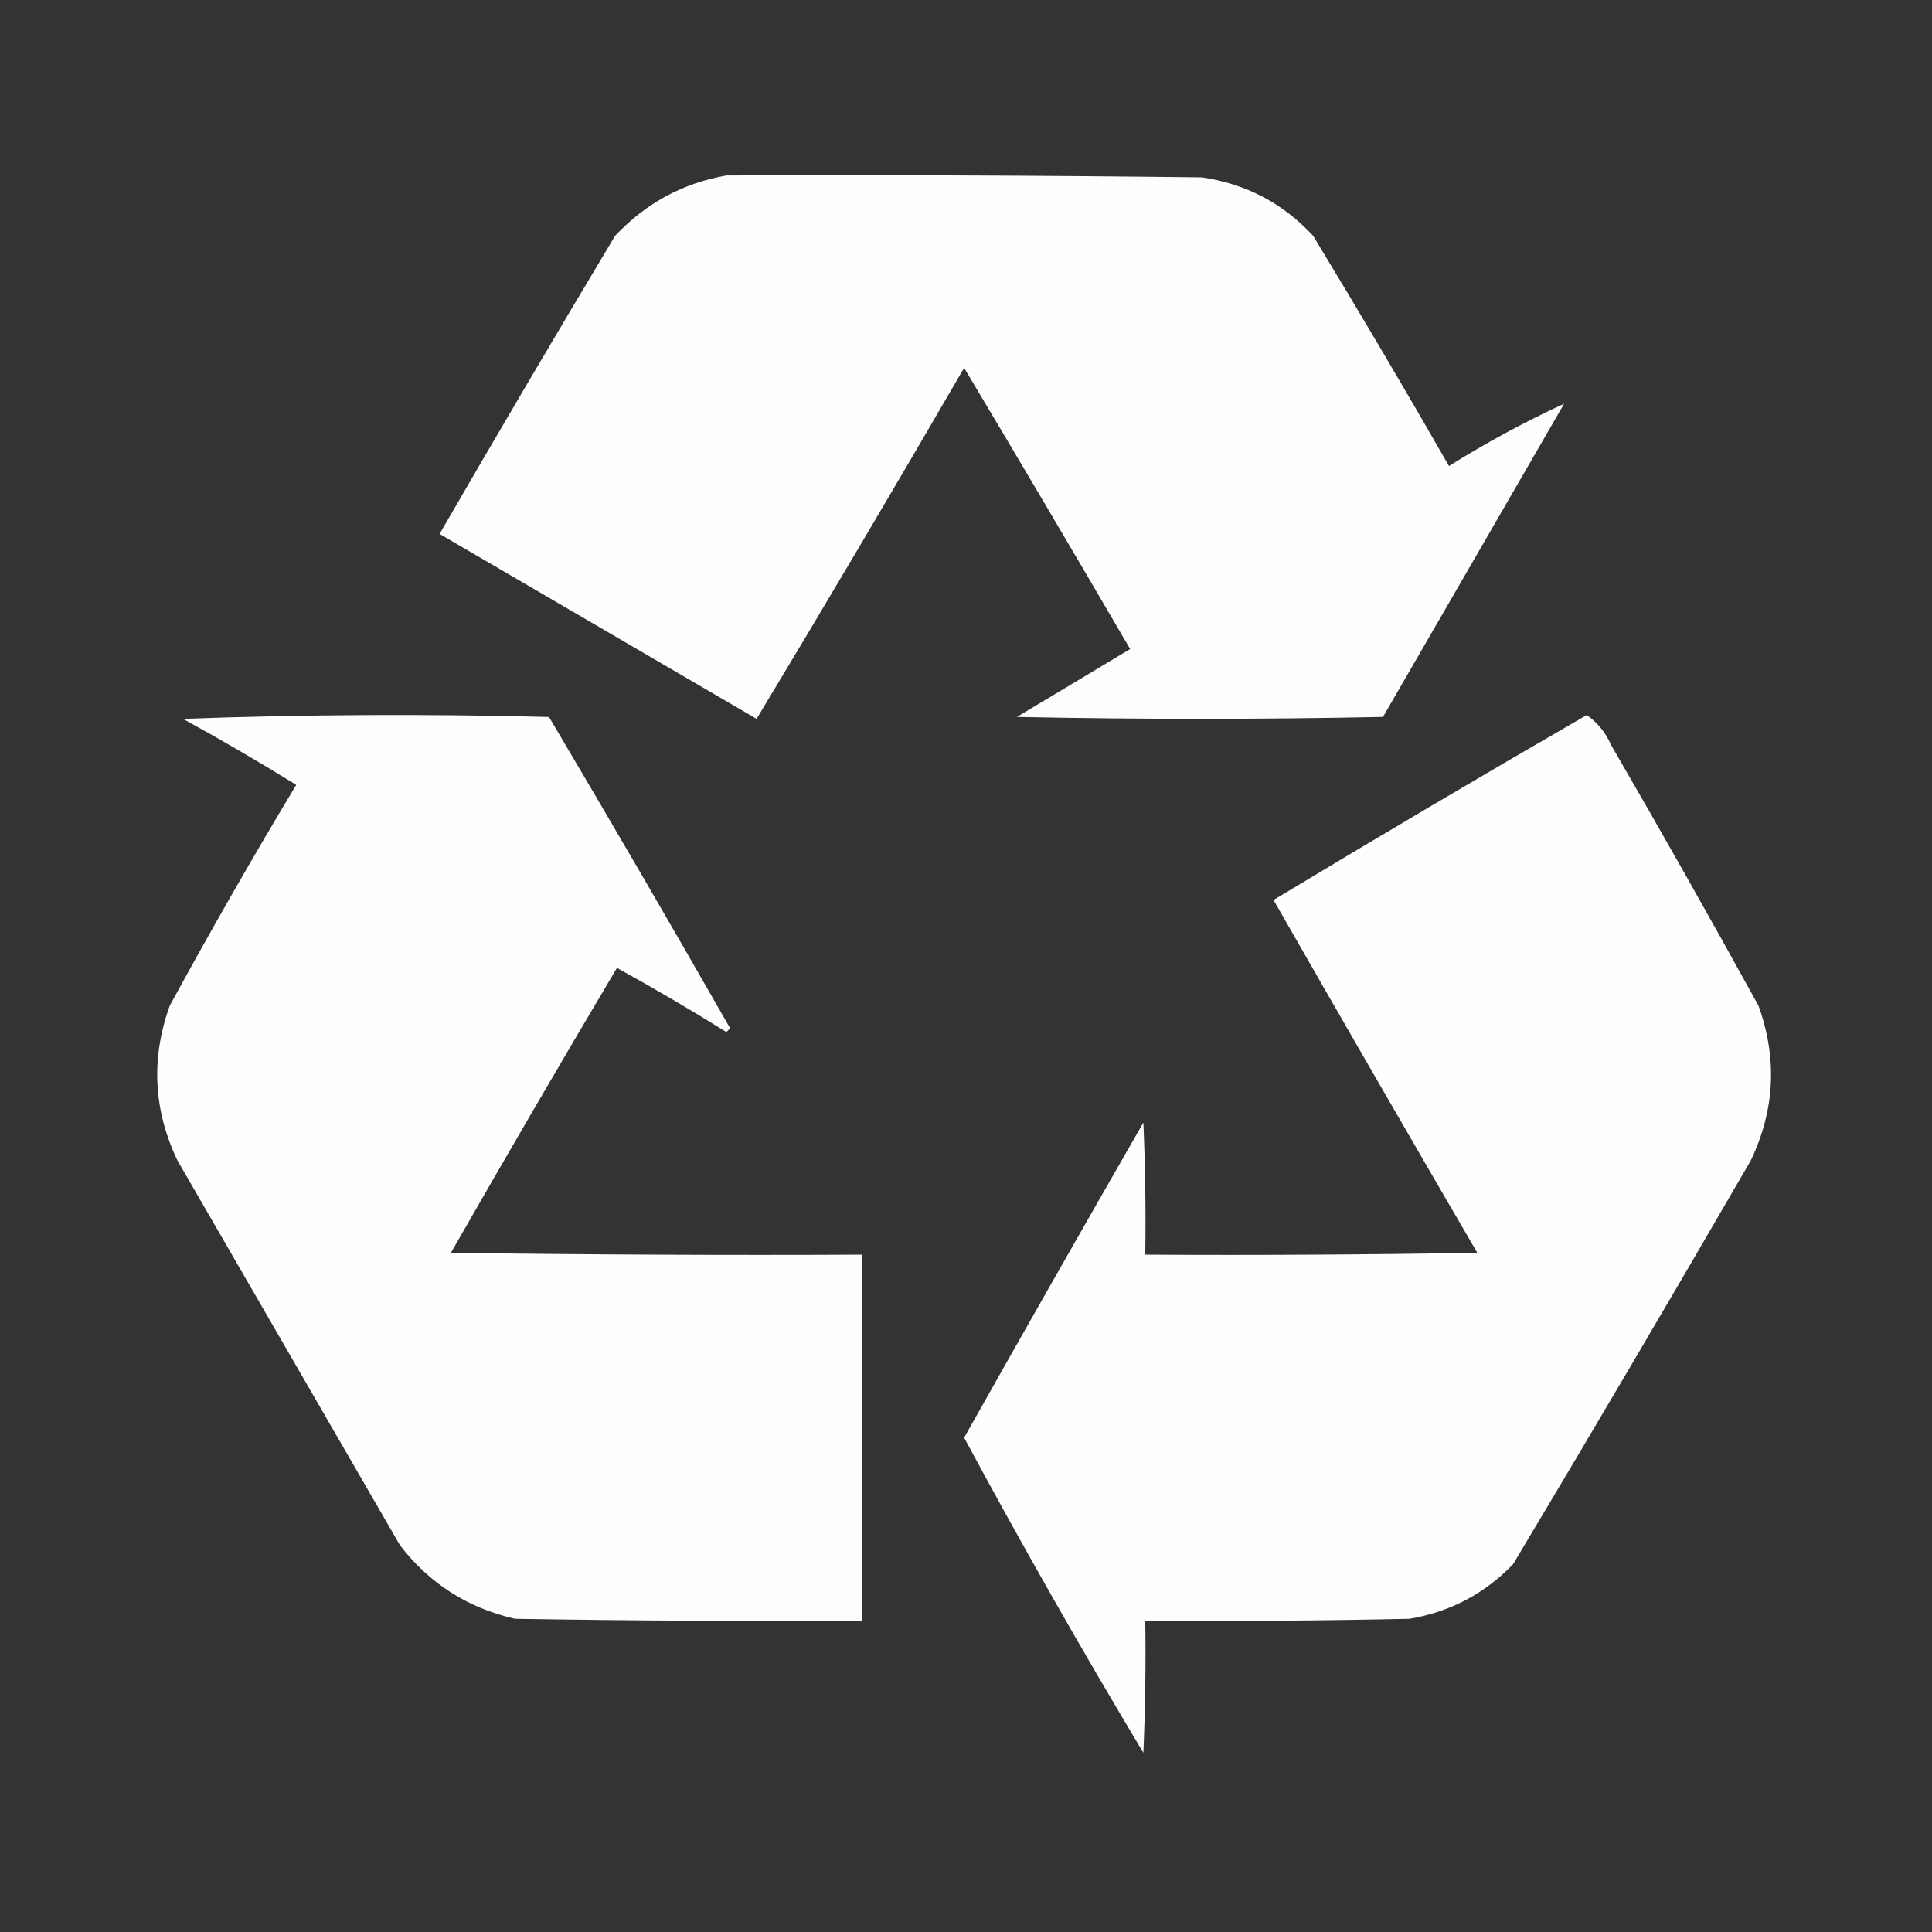 <?xml version="1.0" encoding="UTF-8"?> <svg xmlns="http://www.w3.org/2000/svg" width="36" height="36" viewBox="0 0 36 36" fill="none"><rect x="0" y="0" width="36" height="36" fill="#333333" stroke="none"/> <path opacity="0.992" fill-rule="evenodd" clip-rule="evenodd" d="M13.535 3.27C16.488 3.258 19.442 3.27 22.395 3.305C23.216 3.424 23.908 3.788 24.469 4.395C25.33 5.813 26.174 7.242 27 8.684C27.699 8.246 28.414 7.86 29.145 7.523C28.02 9.469 26.895 11.414 25.77 13.359C23.496 13.406 21.223 13.406 18.949 13.359C19.652 12.938 20.355 12.516 21.059 12.094C20.036 10.342 19.005 8.596 17.965 6.855C16.692 9.049 15.403 11.229 14.098 13.395C12.129 12.246 10.16 11.098 8.191 9.949C9.267 8.089 10.357 6.237 11.461 4.395C12.032 3.787 12.724 3.412 13.535 3.27Z" fill="white"></path> <path opacity="0.995" fill-rule="evenodd" clip-rule="evenodd" d="M29.566 13.324C29.767 13.463 29.919 13.65 30.023 13.887C30.955 15.492 31.869 17.11 32.766 18.738C33.12 19.718 33.073 20.679 32.625 21.621C31.166 24.14 29.69 26.648 28.195 29.145C27.666 29.696 27.021 30.036 26.262 30.164C24.621 30.199 22.981 30.211 21.34 30.199C21.352 31.02 21.34 31.84 21.305 32.66C20.145 30.727 19.032 28.77 17.965 26.789C19.067 24.831 20.181 22.874 21.305 20.918C21.34 21.738 21.352 22.558 21.34 23.379C23.402 23.391 25.465 23.379 27.527 23.344C26.253 21.158 24.987 18.967 23.73 16.77C25.666 15.603 27.611 14.454 29.566 13.324Z" fill="white"></path> <path opacity="0.993" fill-rule="evenodd" clip-rule="evenodd" d="M3.41 13.395C5.672 13.313 7.945 13.301 10.23 13.36C11.37 15.284 12.495 17.218 13.605 19.16C13.582 19.184 13.559 19.207 13.535 19.231C12.867 18.814 12.187 18.416 11.496 18.035C10.451 19.796 9.42 21.565 8.402 23.344C10.957 23.379 13.512 23.391 16.066 23.379C16.066 25.652 16.066 27.926 16.066 30.199C13.91 30.211 11.754 30.199 9.598 30.164C8.715 29.963 8 29.506 7.453 28.793C6.07 26.402 4.687 24.012 3.305 21.621C2.857 20.679 2.81 19.719 3.164 18.738C3.921 17.349 4.706 15.978 5.52 14.625C4.826 14.196 4.123 13.786 3.41 13.395Z" fill="white"></path> </svg> 